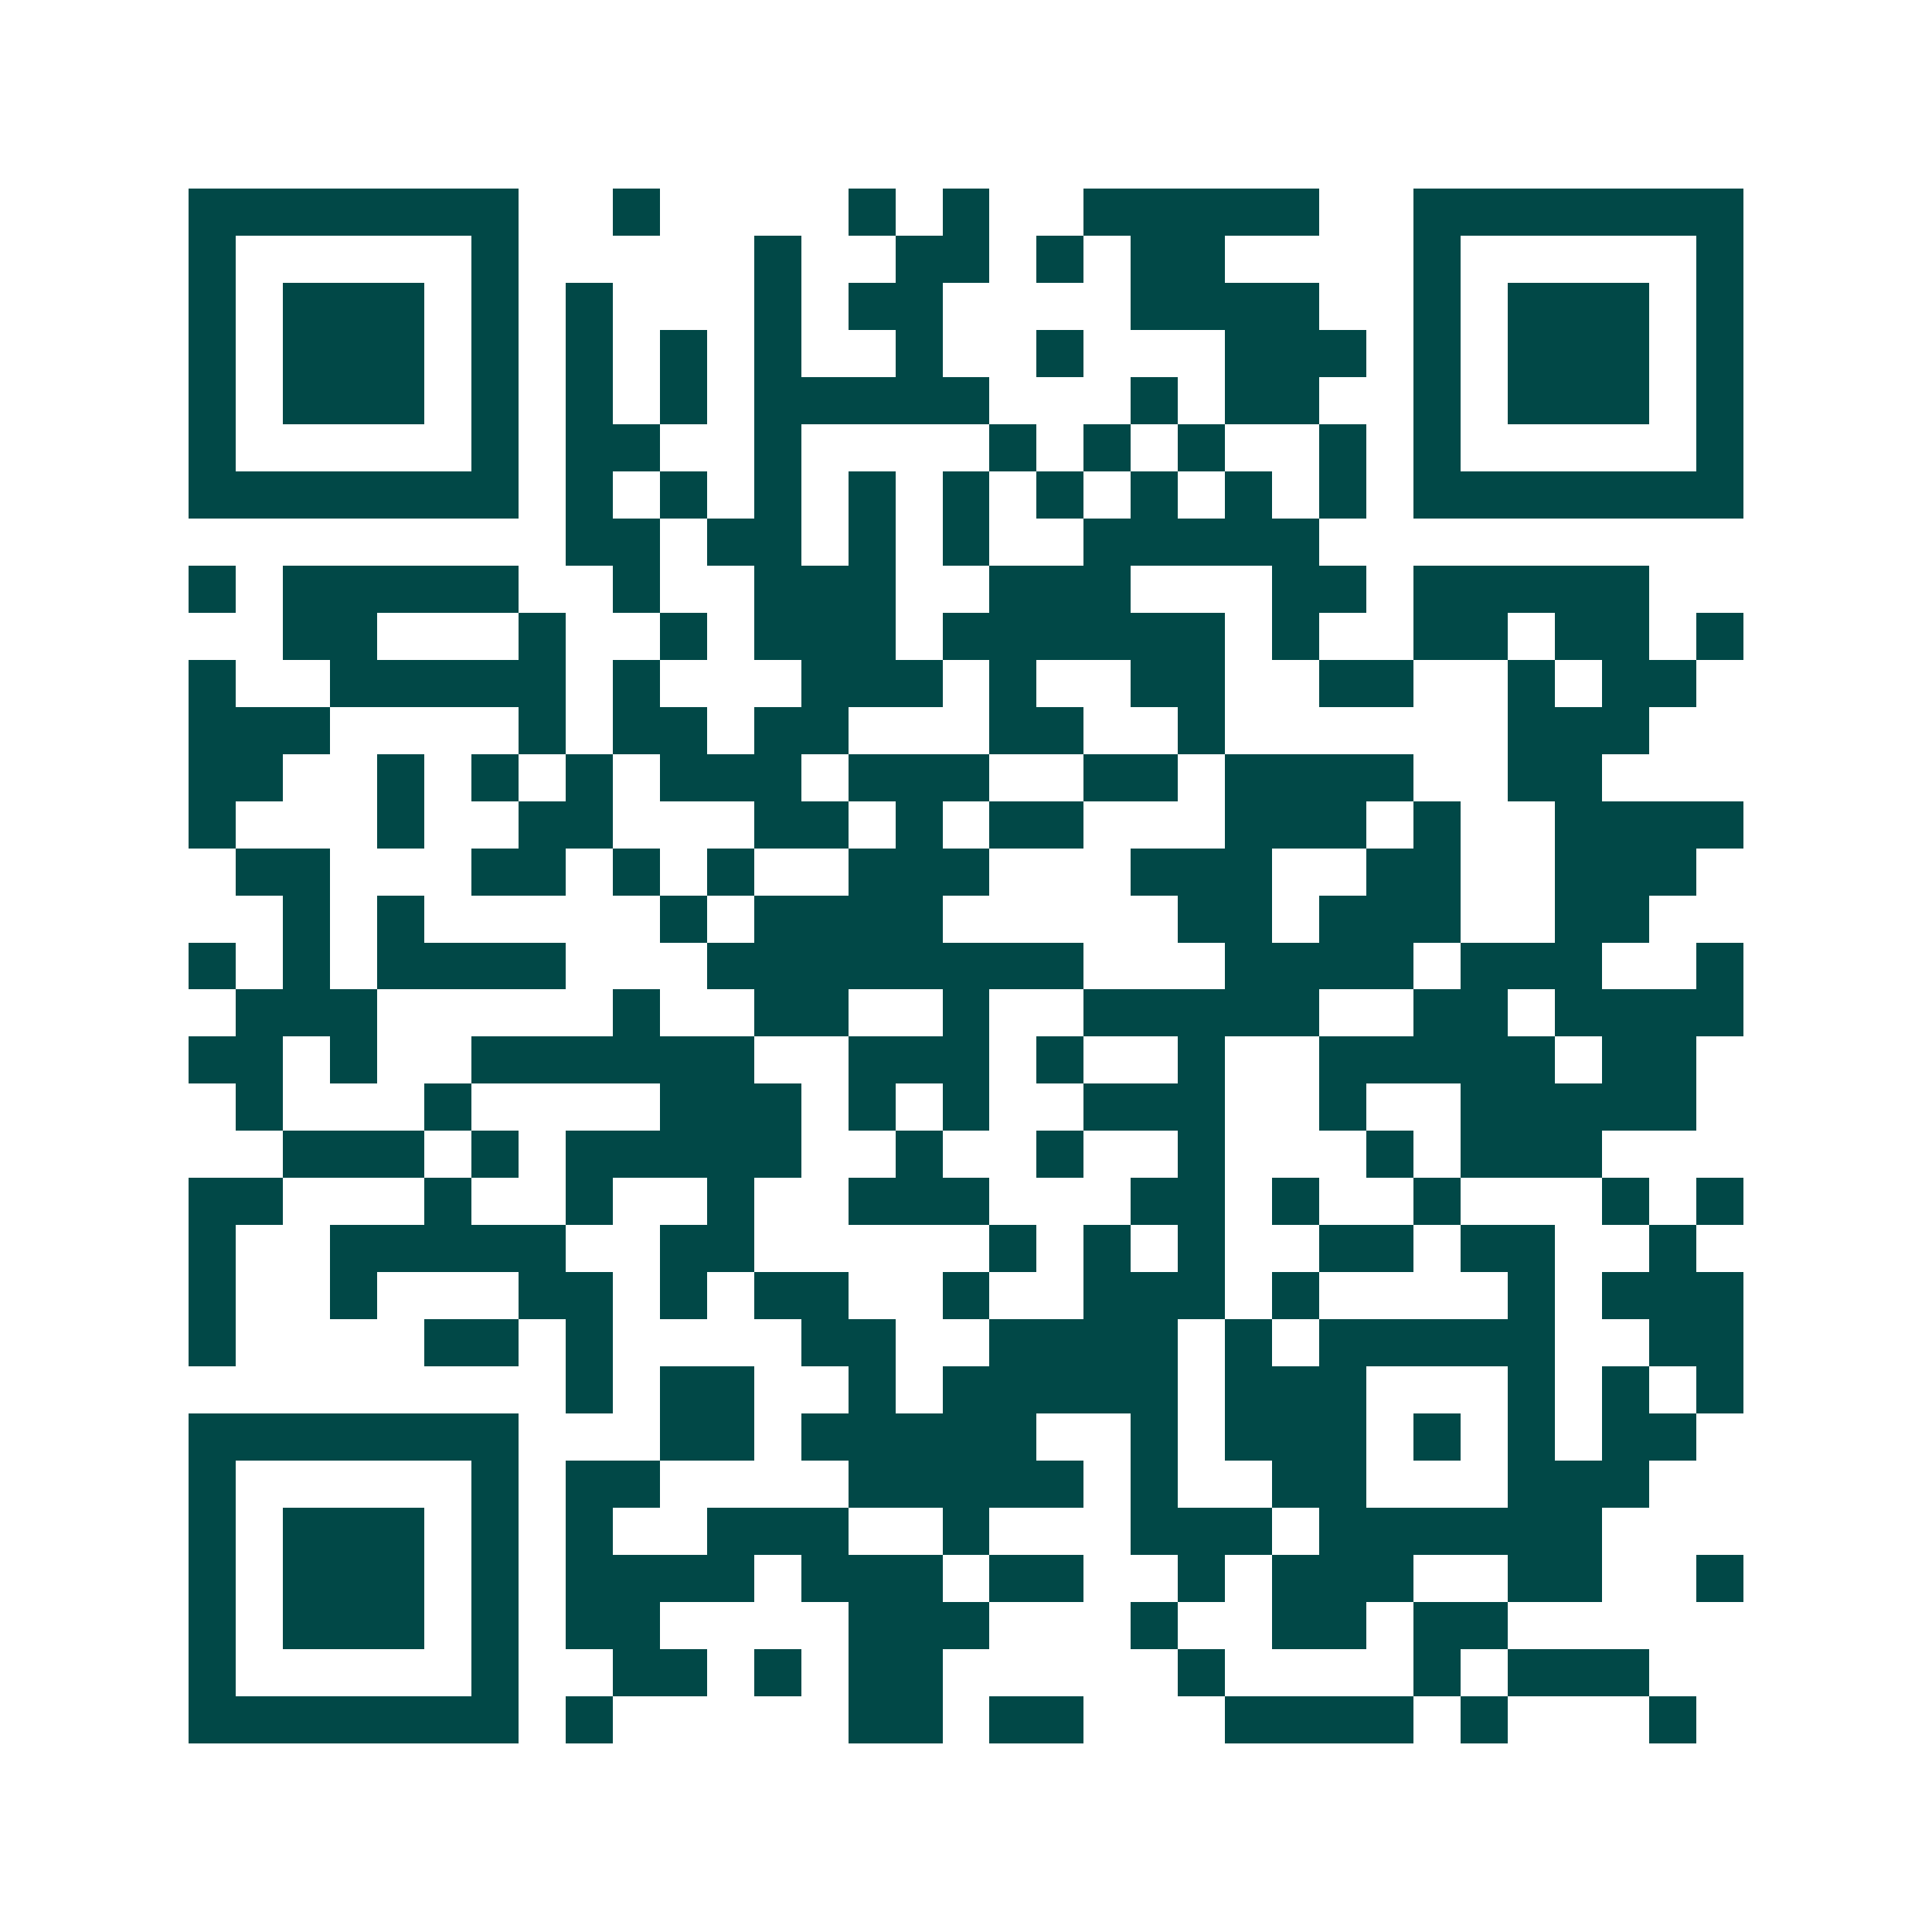 <svg xmlns="http://www.w3.org/2000/svg" width="200" height="200" viewBox="0 0 41 41" shape-rendering="crispEdges"><path fill="#ffffff" d="M0 0h41v41H0z"/><path stroke="#014847" d="M4 4.5h7m2 0h1m4 0h1m1 0h1m2 0h5m2 0h7M4 5.5h1m5 0h1m5 0h1m2 0h2m1 0h1m1 0h2m4 0h1m5 0h1M4 6.5h1m1 0h3m1 0h1m1 0h1m3 0h1m1 0h2m4 0h4m2 0h1m1 0h3m1 0h1M4 7.5h1m1 0h3m1 0h1m1 0h1m1 0h1m1 0h1m2 0h1m2 0h1m3 0h3m1 0h1m1 0h3m1 0h1M4 8.5h1m1 0h3m1 0h1m1 0h1m1 0h1m1 0h5m3 0h1m1 0h2m2 0h1m1 0h3m1 0h1M4 9.5h1m5 0h1m1 0h2m2 0h1m4 0h1m1 0h1m1 0h1m2 0h1m1 0h1m5 0h1M4 10.5h7m1 0h1m1 0h1m1 0h1m1 0h1m1 0h1m1 0h1m1 0h1m1 0h1m1 0h1m1 0h7M12 11.5h2m1 0h2m1 0h1m1 0h1m2 0h5M4 12.5h1m1 0h5m2 0h1m2 0h3m2 0h3m3 0h2m1 0h5M6 13.5h2m3 0h1m2 0h1m1 0h3m1 0h6m1 0h1m2 0h2m1 0h2m1 0h1M4 14.5h1m2 0h5m1 0h1m3 0h3m1 0h1m2 0h2m2 0h2m2 0h1m1 0h2M4 15.5h3m4 0h1m1 0h2m1 0h2m3 0h2m2 0h1m6 0h3M4 16.5h2m2 0h1m1 0h1m1 0h1m1 0h3m1 0h3m2 0h2m1 0h4m2 0h2M4 17.5h1m3 0h1m2 0h2m3 0h2m1 0h1m1 0h2m3 0h3m1 0h1m2 0h4M5 18.5h2m3 0h2m1 0h1m1 0h1m2 0h3m3 0h3m2 0h2m2 0h3M6 19.5h1m1 0h1m5 0h1m1 0h4m5 0h2m1 0h3m2 0h2M4 20.5h1m1 0h1m1 0h4m3 0h8m3 0h4m1 0h3m2 0h1M5 21.5h3m5 0h1m2 0h2m2 0h1m2 0h5m2 0h2m1 0h4M4 22.5h2m1 0h1m2 0h6m2 0h3m1 0h1m2 0h1m2 0h5m1 0h2M5 23.5h1m3 0h1m4 0h3m1 0h1m1 0h1m2 0h3m2 0h1m2 0h5M6 24.5h3m1 0h1m1 0h5m2 0h1m2 0h1m2 0h1m3 0h1m1 0h3M4 25.5h2m3 0h1m2 0h1m2 0h1m2 0h3m3 0h2m1 0h1m2 0h1m3 0h1m1 0h1M4 26.5h1m2 0h5m2 0h2m5 0h1m1 0h1m1 0h1m2 0h2m1 0h2m2 0h1M4 27.5h1m2 0h1m3 0h2m1 0h1m1 0h2m2 0h1m2 0h3m1 0h1m4 0h1m1 0h3M4 28.5h1m4 0h2m1 0h1m4 0h2m2 0h4m1 0h1m1 0h5m2 0h2M12 29.5h1m1 0h2m2 0h1m1 0h5m1 0h3m3 0h1m1 0h1m1 0h1M4 30.5h7m3 0h2m1 0h5m2 0h1m1 0h3m1 0h1m1 0h1m1 0h2M4 31.5h1m5 0h1m1 0h2m4 0h5m1 0h1m2 0h2m3 0h3M4 32.5h1m1 0h3m1 0h1m1 0h1m2 0h3m2 0h1m3 0h3m1 0h6M4 33.5h1m1 0h3m1 0h1m1 0h4m1 0h3m1 0h2m2 0h1m1 0h3m2 0h2m2 0h1M4 34.5h1m1 0h3m1 0h1m1 0h2m4 0h3m3 0h1m2 0h2m1 0h2M4 35.5h1m5 0h1m2 0h2m1 0h1m1 0h2m5 0h1m4 0h1m1 0h3M4 36.5h7m1 0h1m5 0h2m1 0h2m3 0h4m1 0h1m3 0h1"/></svg>
